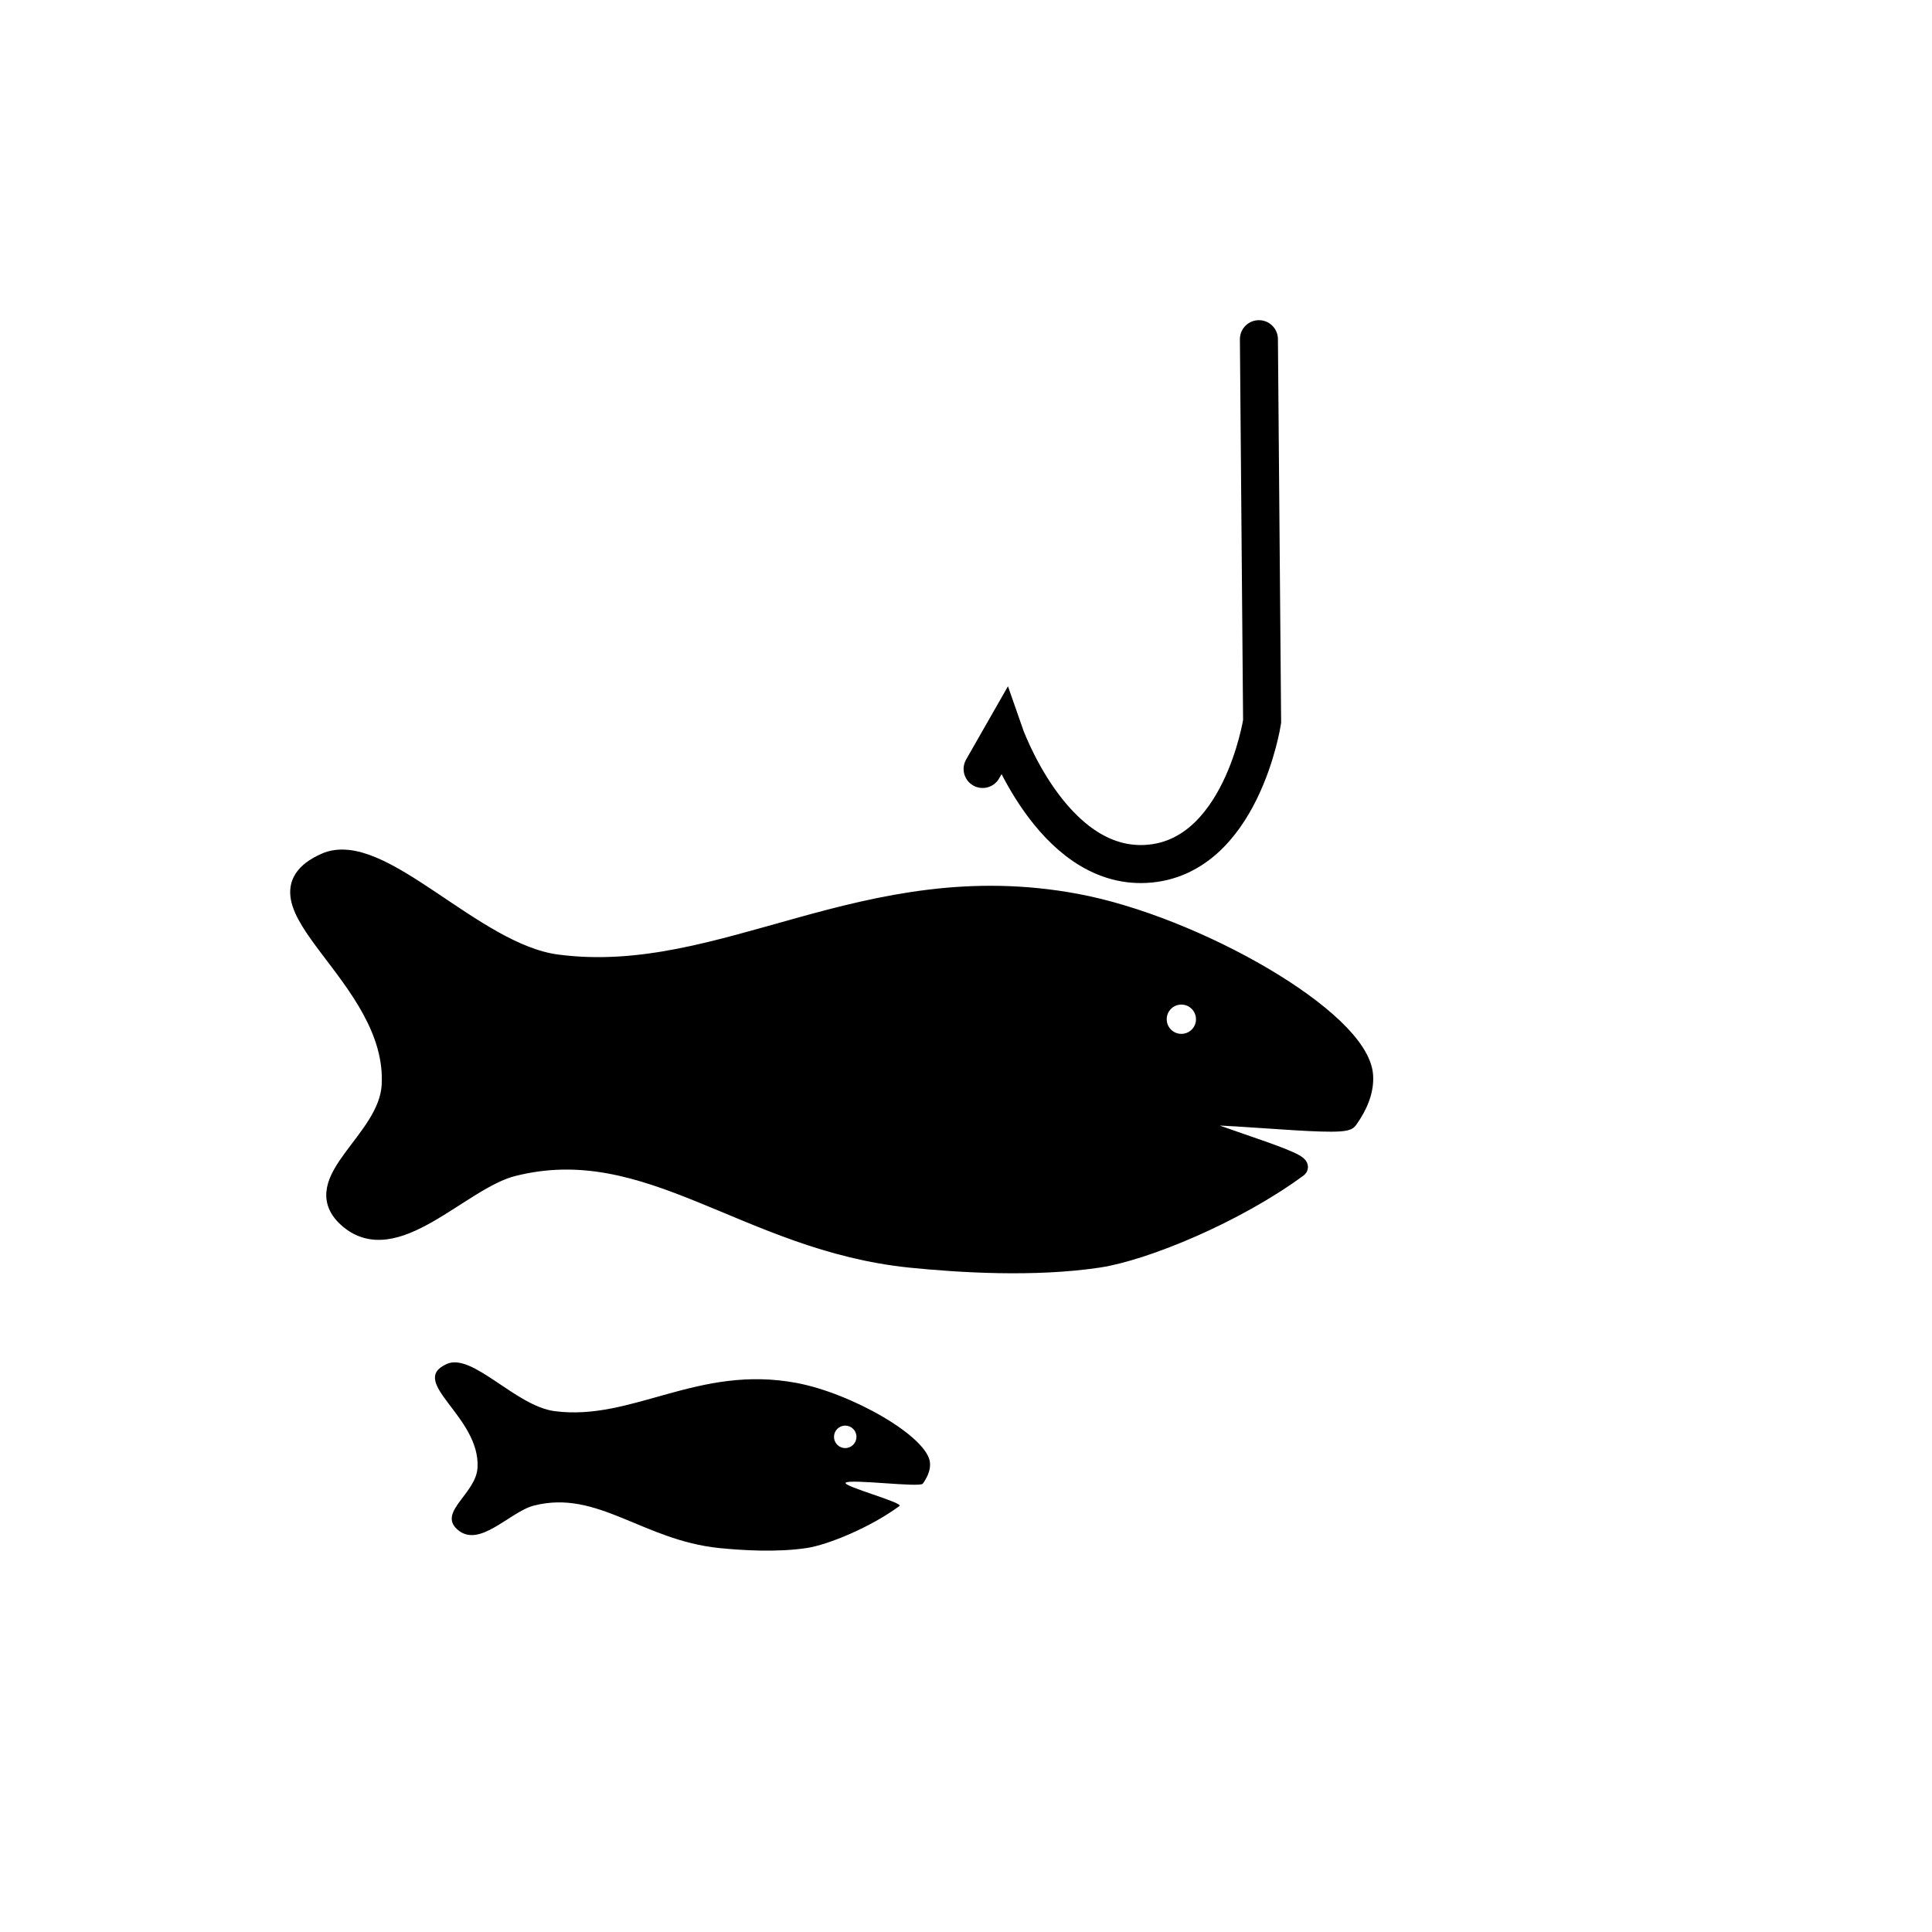 <?xml version="1.0" encoding="UTF-8"?>
<!-- Uploaded to: ICON Repo, www.svgrepo.com, Generator: ICON Repo Mixer Tools -->
<svg width="800px" height="800px" version="1.1" viewBox="144 144 512 512" xmlns="http://www.w3.org/2000/svg">
 <path transform="matrix(5.038 0 0 5.038 148.09 148.09)" d="m65.41 17.03 0.168 20.113s-1.109 7.212-6.103 7.489c-4.994 0.277-7.49-6.935-7.49-6.935l-1.109 1.941" fill="none" stroke="#000000" stroke-linecap="round" stroke-width="2"/>
 <path transform="matrix(5.038 0 0 5.038 148.09 148.09)" d="m55.799 46.699c-11.141-2.078-18.551 4.351-27.319 3.196-4.421-0.576-9.299-6.65-12.2-5.331-4.474 2.026 3.824 5.929 3.484 11.729-0.172 2.923-4.45 4.979-2.321 6.944 2.489 2.292 5.931-1.965 8.716-2.67 7.186-1.826 12.26 3.916 20.924 4.805 2.578 0.259 6.493 0.506 9.879 0 2.44-0.368 7.222-2.335 10.502-4.753 0.502-0.37-6.497-2.243-6.078-2.63 0.492-0.456 8.384 0.571 8.718 0.104 0.559-0.779 0.864-1.565 0.813-2.327-0.196-2.963-8.871-7.908-15.117-9.067zm5.53 7.373c-0.7 0-1.269-0.568-1.269-1.269 0-0.702 0.568-1.271 1.269-1.271 0.703 0 1.271 0.569 1.271 1.271 0.002 0.702-0.568 1.269-1.271 1.269z" stroke="#000000" stroke-miterlimit="10"/>
 <path d="m355.02 510.48c-26.117-4.871-43.488 10.195-64.043 7.488-10.363-1.352-21.793-15.586-28.602-12.496-10.484 4.75 8.961 13.898 8.172 27.496-0.402 6.848-10.434 11.672-5.441 16.273 5.836 5.375 13.898-4.602 20.43-6.258 16.848-4.277 28.742 9.18 49.051 11.266 6.039 0.605 15.219 1.184 23.16 0 5.723-0.863 16.93-5.477 24.621-11.145 1.176-0.867-15.23-5.262-14.246-6.168 1.152-1.066 19.648 1.34 20.434 0.246 1.316-1.828 2.023-3.672 1.91-5.457-0.469-6.941-20.801-18.531-35.445-21.246zm12.969 17.277c-1.637 0-2.973-1.336-2.973-2.973 0-1.648 1.336-2.984 2.973-2.984 1.648 0 2.984 1.336 2.984 2.984-0.008 1.645-1.34 2.973-2.984 2.973z"/>
</svg>